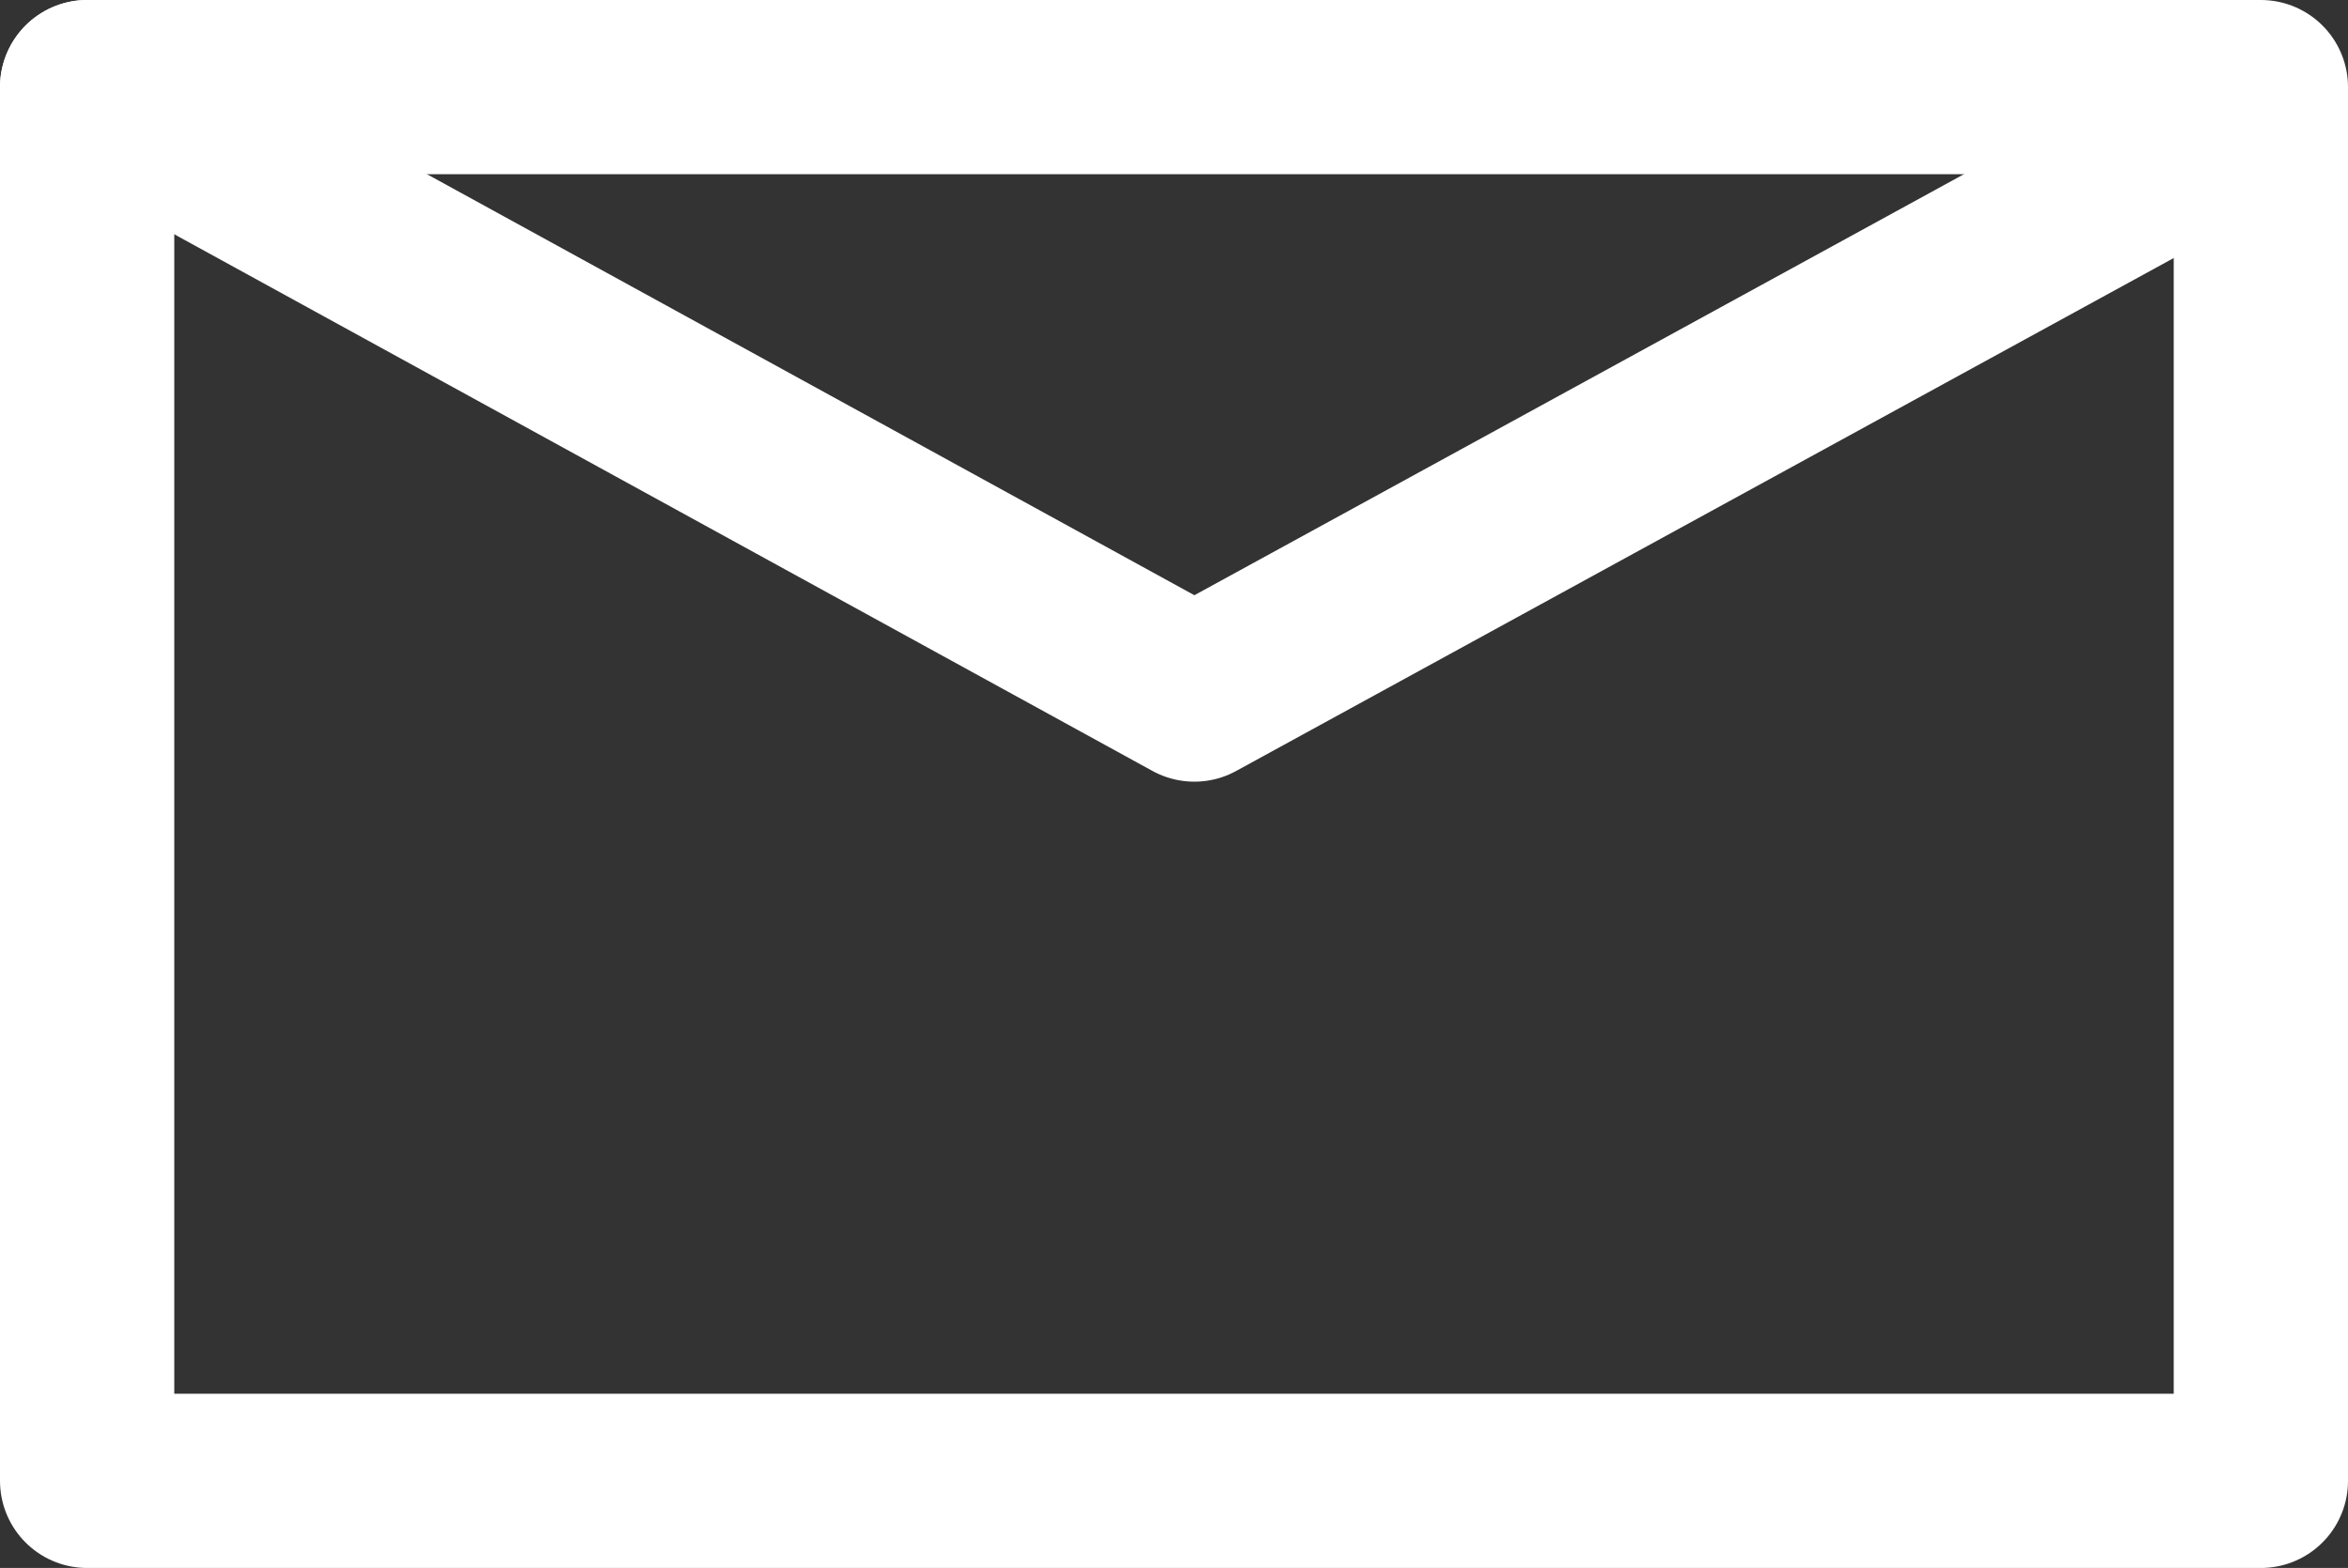 <?xml version="1.0" encoding="UTF-8"?>
<svg id="_レイヤー_2" data-name="レイヤー 2" xmlns="http://www.w3.org/2000/svg" viewBox="0 0 20.21 13.5">
  <rect x="0" y="0" width="20.21" height="13.5" fill="#333333" stroke="none"/>
  <defs>
    <style>
      .cls-1 {
        fill: none;
        stroke: #fff;
        stroke-linecap: round;
        stroke-linejoin: round;
        stroke-width: 1.5px;
      }
    </style>
  </defs>
  <g id="_アイコン" data-name="アイコン">
    <g>
      <rect class="cls-1" x=".75" y=".75" width="18.71" height="12"/>
      <polyline class="cls-1" points=".75 .75 10.28 5.98 19.38 1"/>
    </g>
  </g>
</svg>